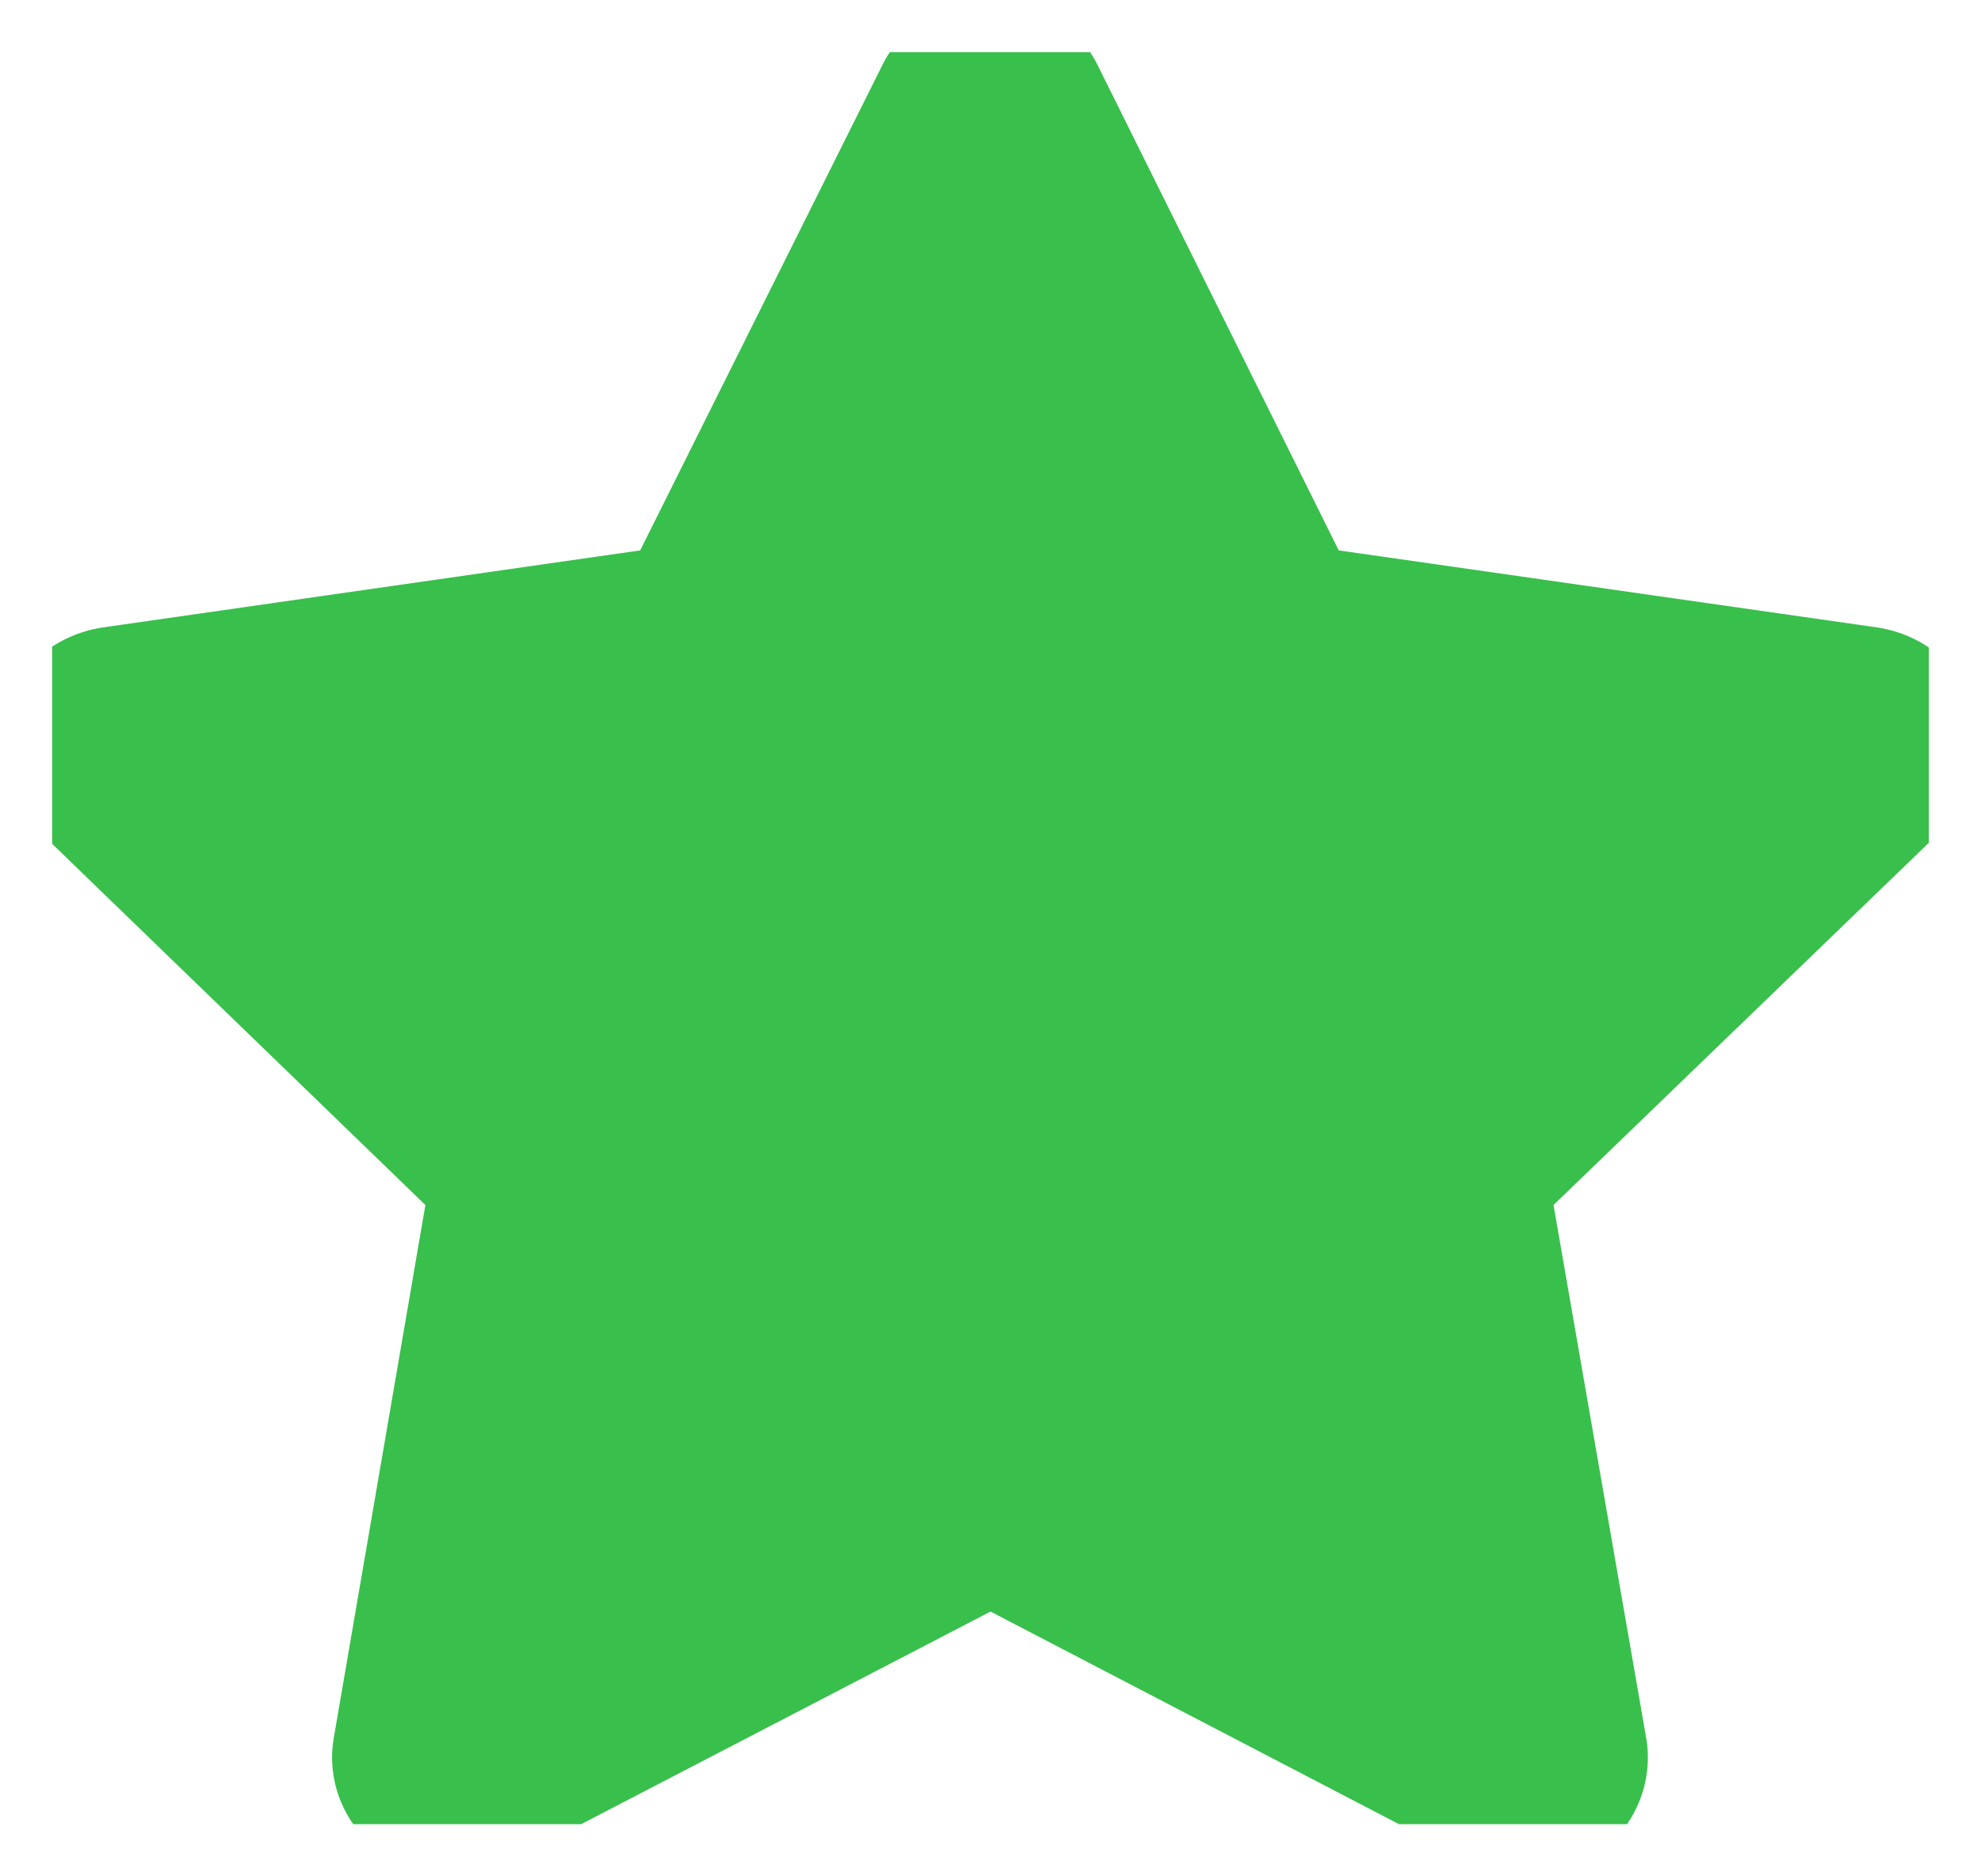 <svg width="19" height="18" viewBox="0 0 19 18" fill="none" xmlns="http://www.w3.org/2000/svg" xmlns:xlink="http://www.w3.org/1999/xlink">
	<desc>
			Created with Pixso.
	</desc>
	<defs>
		<clipPath id="clip43_8456">
			<rect id="star-solid 2" rx="0" width="18" height="17" transform="translate(0.5 0.5)" fill="white" fill-opacity="0"/>
		</clipPath>
	</defs>
	<rect id="star-solid 2" rx="0" width="18" height="17" transform="translate(0.5 0.5)" fill="#FFFFFF" fill-opacity="0"/>
	<g clip-path="url(#clip43_8456)">
		<path id="Vector" d="M10.53 0.63C10.34 0.24 9.93 0 9.5 0C9.05 0 8.65 0.24 8.46 0.63L6.14 5.28L0.98 6.02C0.54 6.09 0.18 6.38 0.05 6.79C-0.08 7.19 0.03 7.64 0.34 7.94L4.08 11.56L3.2 16.68C3.13 17.1 3.31 17.53 3.67 17.78C4.02 18.03 4.49 18.06 4.88 17.86L9.5 15.46L14.11 17.86C14.5 18.06 14.97 18.04 15.33 17.78C15.68 17.53 15.86 17.1 15.79 16.68L14.9 11.56L18.65 7.94C18.96 7.64 19.07 7.19 18.94 6.79C18.8 6.38 18.45 6.09 18.01 6.02L12.84 5.28L10.53 0.63Z" fill="#39BF4C" fill-opacity="1" fill-rule="nonzero"/>
	</g>
</svg>
